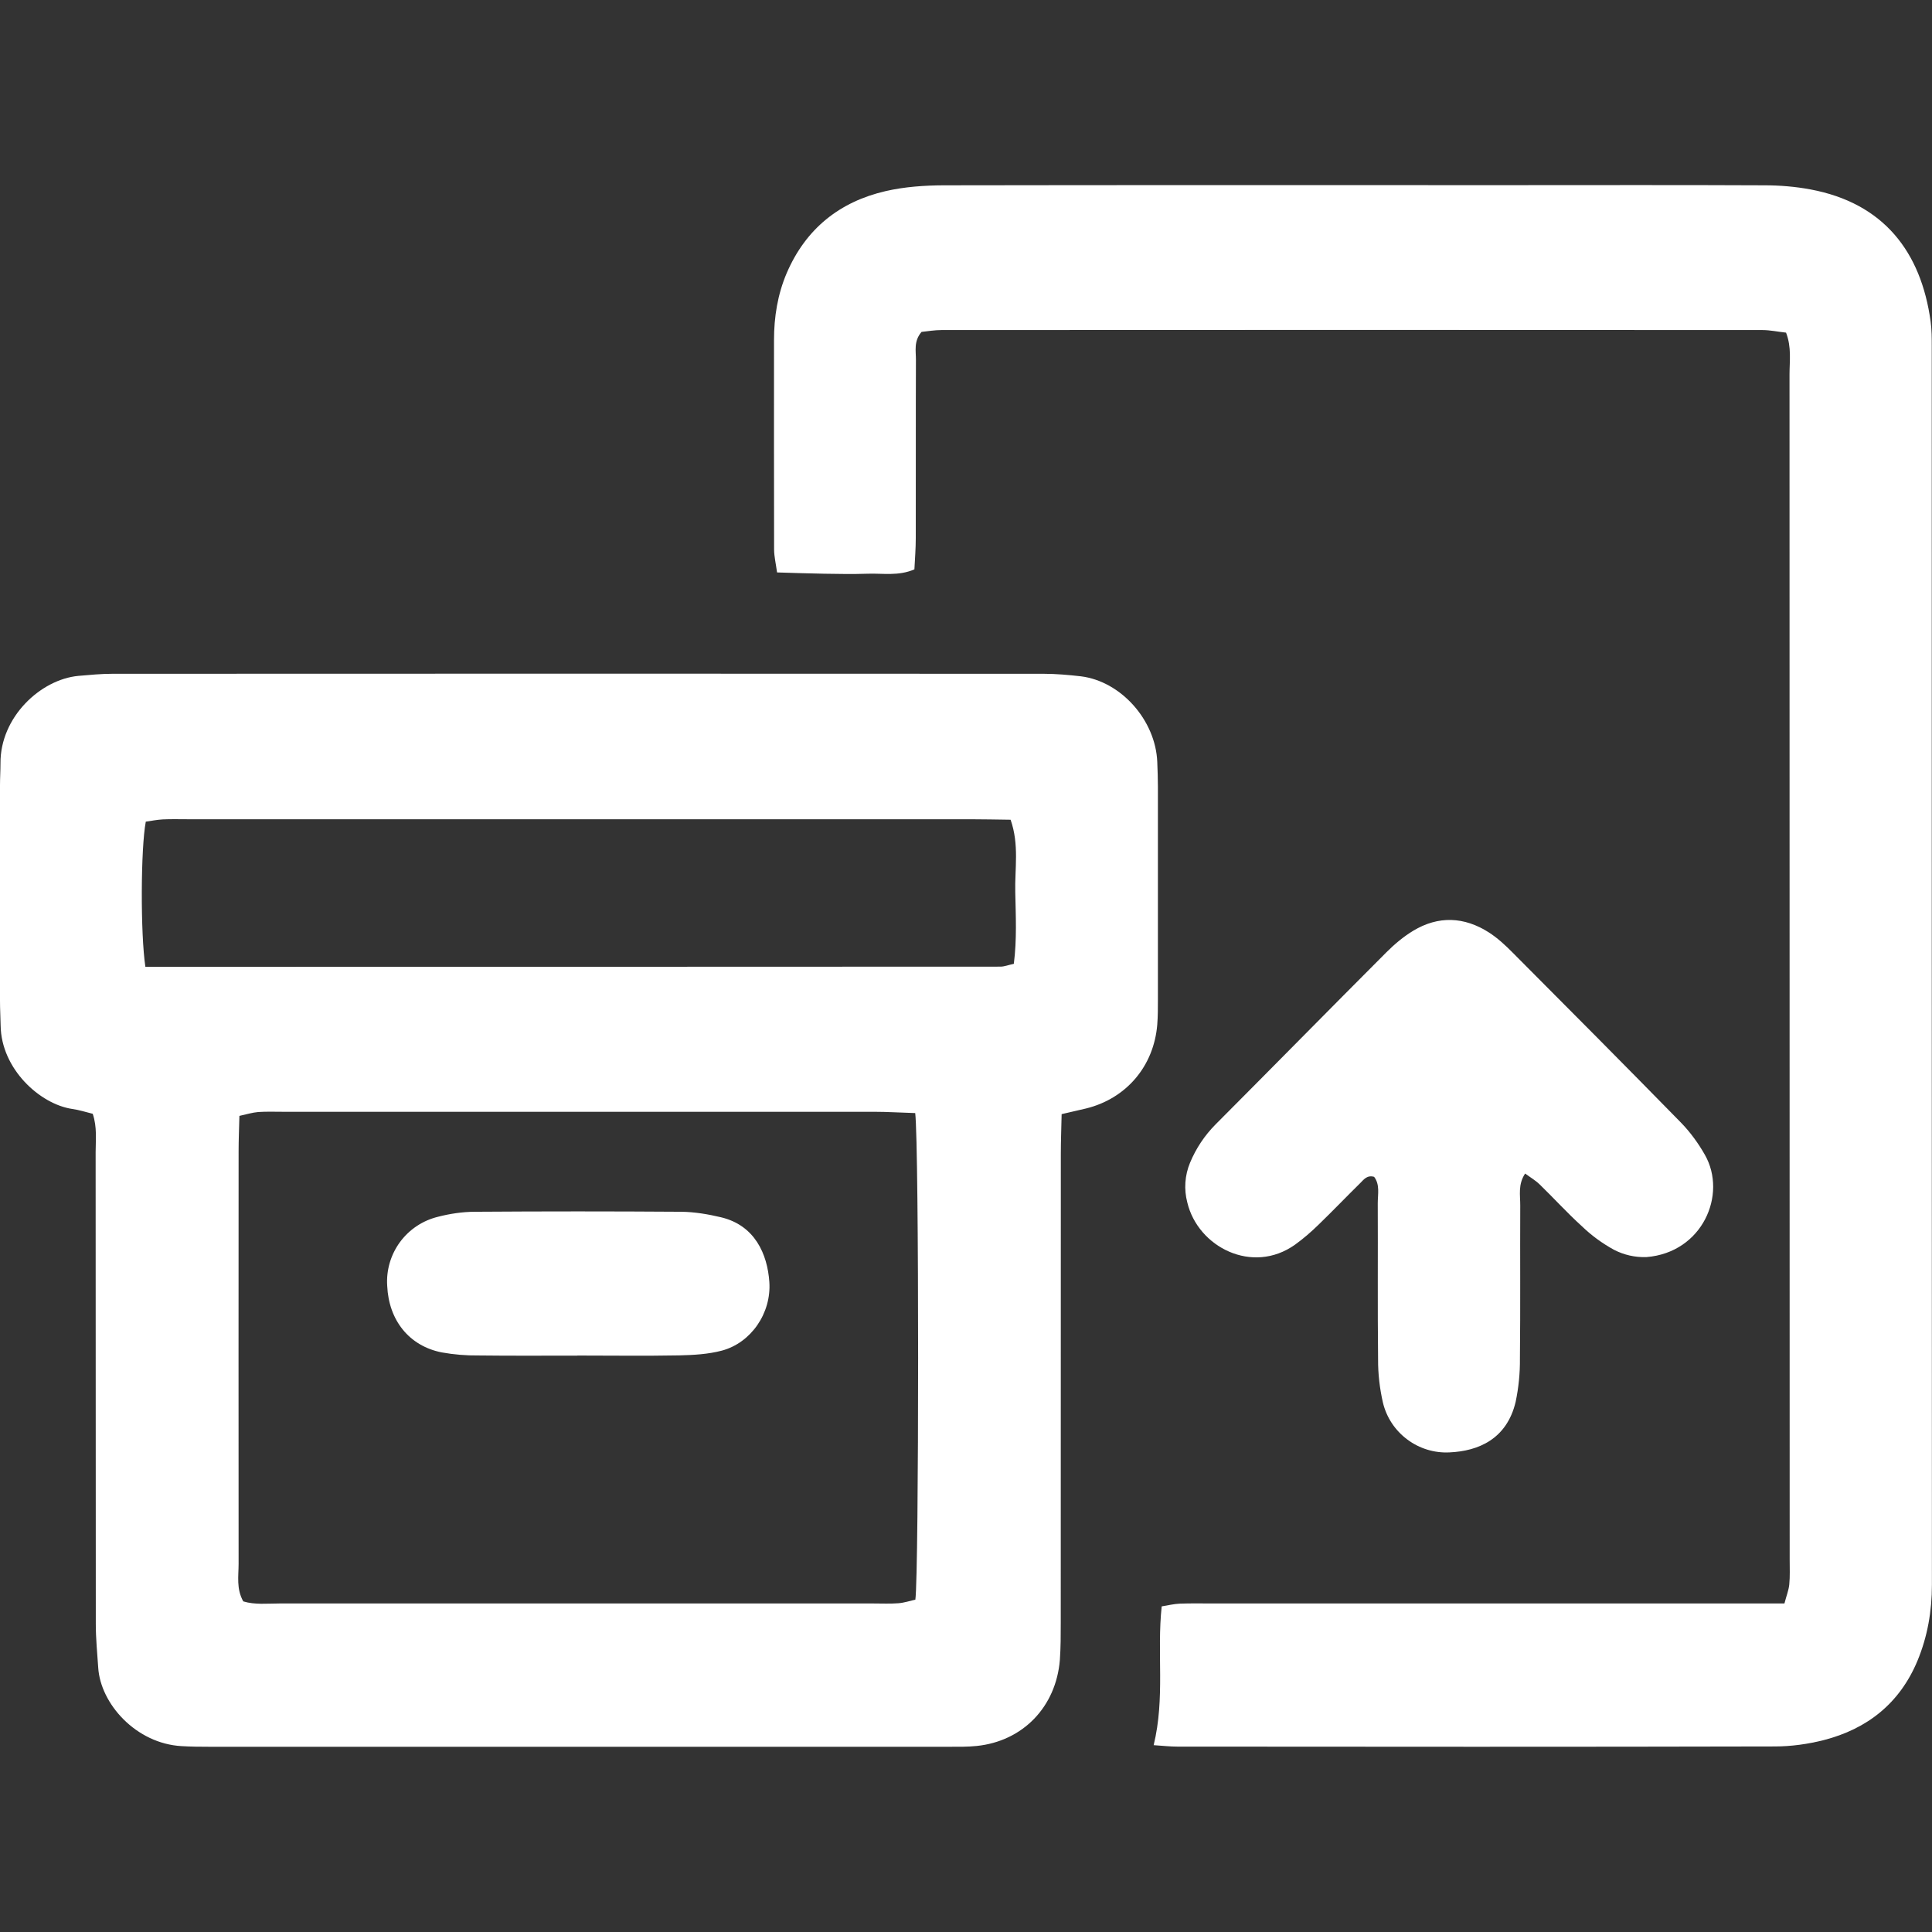 <?xml version="1.0" encoding="UTF-8"?>
<svg xmlns="http://www.w3.org/2000/svg" width="24" height="24" viewBox="0 0 24 24" fill="none">
  <rect x="0" y="0" width="24" height="24" fill="#333333" stroke="none"/>
  <path d="M13.188 13.84C13.184 14.027 13.178 14.18 13.178 14.334L13.177 20.156C13.177 20.311 13.177 20.466 13.166 20.621C13.118 21.204 12.706 21.63 12.133 21.689C12.019 21.701 11.903 21.699 11.788 21.699H2.602C2.486 21.699 2.372 21.698 2.256 21.691C1.692 21.66 1.248 21.167 1.22 20.715C1.208 20.535 1.19 20.355 1.19 20.174C1.188 18.22 1.19 16.267 1.188 14.313C1.188 14.16 1.208 14.003 1.152 13.836C1.067 13.815 0.984 13.788 0.898 13.776C0.494 13.716 0.016 13.278 0.008 12.742C0.006 12.638 0 12.535 0 12.432V9.754C0 9.663 0.006 9.572 0.006 9.482C0.002 8.908 0.504 8.44 0.974 8.396C1.114 8.384 1.254 8.37 1.396 8.37C5.253 8.368 9.108 8.368 12.966 8.37C13.118 8.37 13.272 8.384 13.424 8.401C13.928 8.462 14.356 8.95 14.376 9.466C14.38 9.57 14.384 9.673 14.384 9.777V12.417C14.384 12.52 14.384 12.624 14.376 12.727C14.334 13.245 13.991 13.647 13.491 13.77L13.189 13.84H13.188ZM11.368 13.827C11.188 13.822 11.023 13.811 10.858 13.811H3.515C3.413 13.811 3.31 13.807 3.208 13.814C3.136 13.82 3.064 13.842 2.974 13.862C2.97 14.02 2.964 14.161 2.964 14.302C2.964 16.01 2.962 17.718 2.964 19.426C2.964 19.578 2.934 19.736 3.022 19.893C3.166 19.937 3.321 19.919 3.472 19.919H10.854C10.956 19.919 11.059 19.924 11.161 19.916C11.234 19.91 11.306 19.886 11.371 19.871C11.416 19.536 11.418 14.219 11.369 13.826L11.368 13.827ZM1.805 12.01C5.359 12.01 8.893 12.01 12.428 12.008C12.476 12.008 12.524 11.988 12.594 11.973C12.633 11.673 12.618 11.376 12.612 11.083C12.605 10.791 12.663 10.494 12.554 10.183C12.381 10.181 12.217 10.177 12.052 10.177H2.329C2.226 10.177 2.123 10.174 2.021 10.179C1.948 10.183 1.875 10.198 1.811 10.207C1.748 10.537 1.744 11.599 1.806 12.01H1.805Z" fill="white"></path>
  <path d="M14.331 21.68C14.475 21.09 14.369 20.53 14.431 19.955C14.511 19.942 14.584 19.924 14.656 19.921C14.797 19.916 14.938 19.919 15.079 19.919H22.167C22.191 19.825 22.22 19.755 22.227 19.683C22.237 19.58 22.232 19.476 22.232 19.372L22.23 4.65C22.23 4.484 22.257 4.315 22.187 4.132C22.089 4.122 21.99 4.1 21.891 4.1C18.493 4.098 15.096 4.098 11.698 4.1C11.611 4.1 11.523 4.115 11.448 4.123C11.348 4.238 11.379 4.36 11.378 4.472C11.375 5.21 11.378 5.948 11.376 6.686C11.376 6.813 11.366 6.94 11.359 7.073C11.159 7.159 10.965 7.12 10.777 7.127C10.597 7.133 10.418 7.13 10.239 7.127C10.049 7.124 9.859 7.117 9.653 7.111C9.638 7.001 9.617 6.914 9.616 6.827C9.614 5.96 9.615 5.092 9.615 4.225C9.615 3.937 9.66 3.657 9.773 3.392C10.01 2.841 10.43 2.506 11.002 2.374C11.237 2.32 11.484 2.303 11.725 2.302C14.059 2.298 16.392 2.3 18.725 2.3C19.79 2.3 20.854 2.297 21.918 2.302C22.108 2.302 22.303 2.318 22.49 2.353C23.399 2.523 23.864 3.127 23.983 3.994C23.997 4.096 23.997 4.2 23.997 4.304C23.997 9.431 23.997 14.559 23.999 19.686C23.999 20.016 23.944 20.331 23.819 20.632C23.599 21.159 23.196 21.477 22.656 21.616C22.459 21.666 22.251 21.695 22.049 21.695C19.574 21.701 17.099 21.699 14.625 21.697C14.537 21.697 14.449 21.687 14.33 21.679L14.331 21.68Z" fill="white"></path>
  <path d="M18.945 14.579C18.855 14.716 18.886 14.849 18.885 14.975C18.882 15.608 18.888 16.242 18.881 16.876C18.883 17.057 18.865 17.237 18.828 17.414C18.718 17.879 18.362 18.026 18.008 18.042C17.819 18.052 17.633 17.995 17.482 17.882C17.33 17.769 17.223 17.607 17.179 17.423C17.139 17.247 17.118 17.067 17.119 16.886C17.112 16.239 17.118 15.593 17.115 14.946C17.115 14.835 17.144 14.716 17.07 14.619C16.983 14.594 16.942 14.652 16.899 14.695C16.725 14.866 16.556 15.043 16.38 15.213C16.288 15.303 16.191 15.387 16.087 15.462C15.558 15.838 14.881 15.492 14.749 14.937C14.706 14.774 14.718 14.6 14.783 14.444C14.858 14.264 14.964 14.105 15.103 13.965C15.811 13.255 16.515 12.538 17.224 11.828C17.324 11.728 17.434 11.636 17.554 11.563C17.868 11.373 18.19 11.387 18.497 11.584C18.604 11.653 18.7 11.742 18.791 11.834C19.491 12.536 20.189 13.238 20.882 13.946C20.997 14.064 21.098 14.203 21.179 14.346C21.459 14.839 21.149 15.56 20.453 15.616C20.313 15.621 20.174 15.59 20.049 15.525C19.903 15.445 19.769 15.347 19.649 15.231C19.468 15.067 19.303 14.885 19.127 14.714C19.076 14.664 19.012 14.627 18.947 14.579H18.945ZM7.172 16.84C6.763 16.84 6.354 16.843 5.945 16.838C5.791 16.84 5.638 16.827 5.487 16.8C5.083 16.72 4.829 16.402 4.81 15.973C4.797 15.779 4.854 15.586 4.969 15.429C5.085 15.272 5.252 15.161 5.442 15.115C5.589 15.077 5.744 15.054 5.895 15.053C6.752 15.047 7.608 15.047 8.465 15.053C8.628 15.055 8.795 15.083 8.955 15.121C9.379 15.221 9.533 15.581 9.557 15.924C9.584 16.312 9.33 16.681 8.967 16.778C8.797 16.823 8.614 16.833 8.437 16.837C8.015 16.845 7.592 16.839 7.171 16.839L7.172 16.84Z" fill="white"></path>
</svg>
